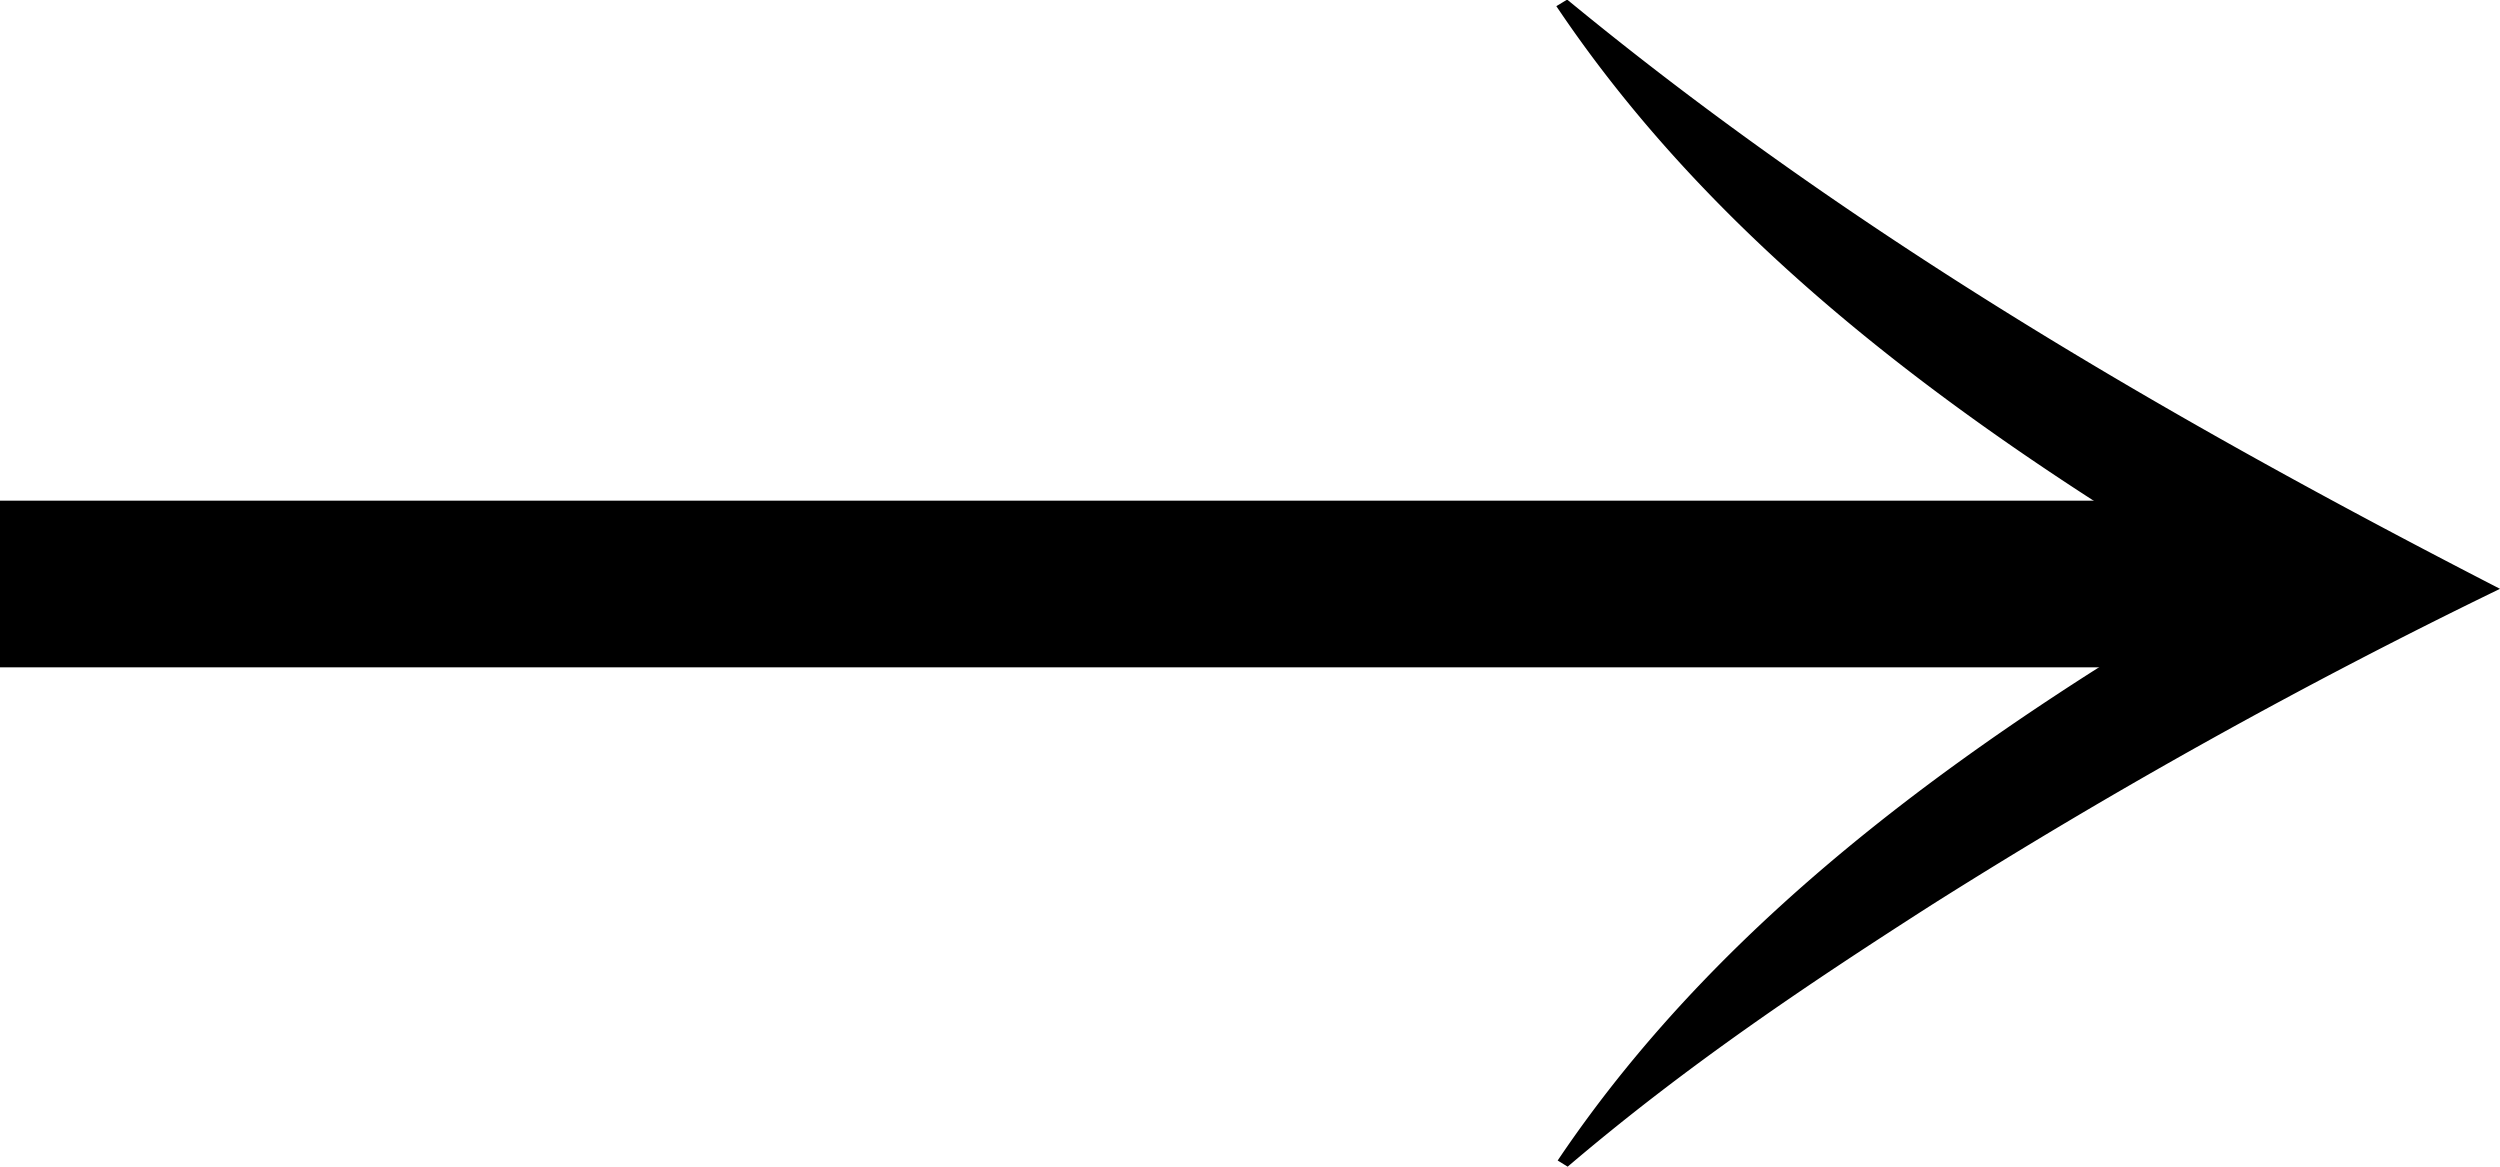 <svg xmlns="http://www.w3.org/2000/svg" fill="none" viewBox="0 0 15 7"><g clip-path="url(#a)"><path stroke="#000" stroke-miterlimit="10" d="M0 3.504h13.777"/><path fill="#000" d="M9.406 0C11.129 1.418 13.031 2.52 15 3.533a35 35 0 0 0-3.408 1.895c-.746.478-1.47.962-2.186 1.572l-.06-.037c1.022-1.52 2.581-2.6 4.162-3.51v.131c-1.58-.925-3.14-2.012-4.17-3.547L9.399 0z"/></g><defs><clipPath id="a"><path fill="#fff" d="M0 0h15v7H0z"/></clipPath></defs></svg>